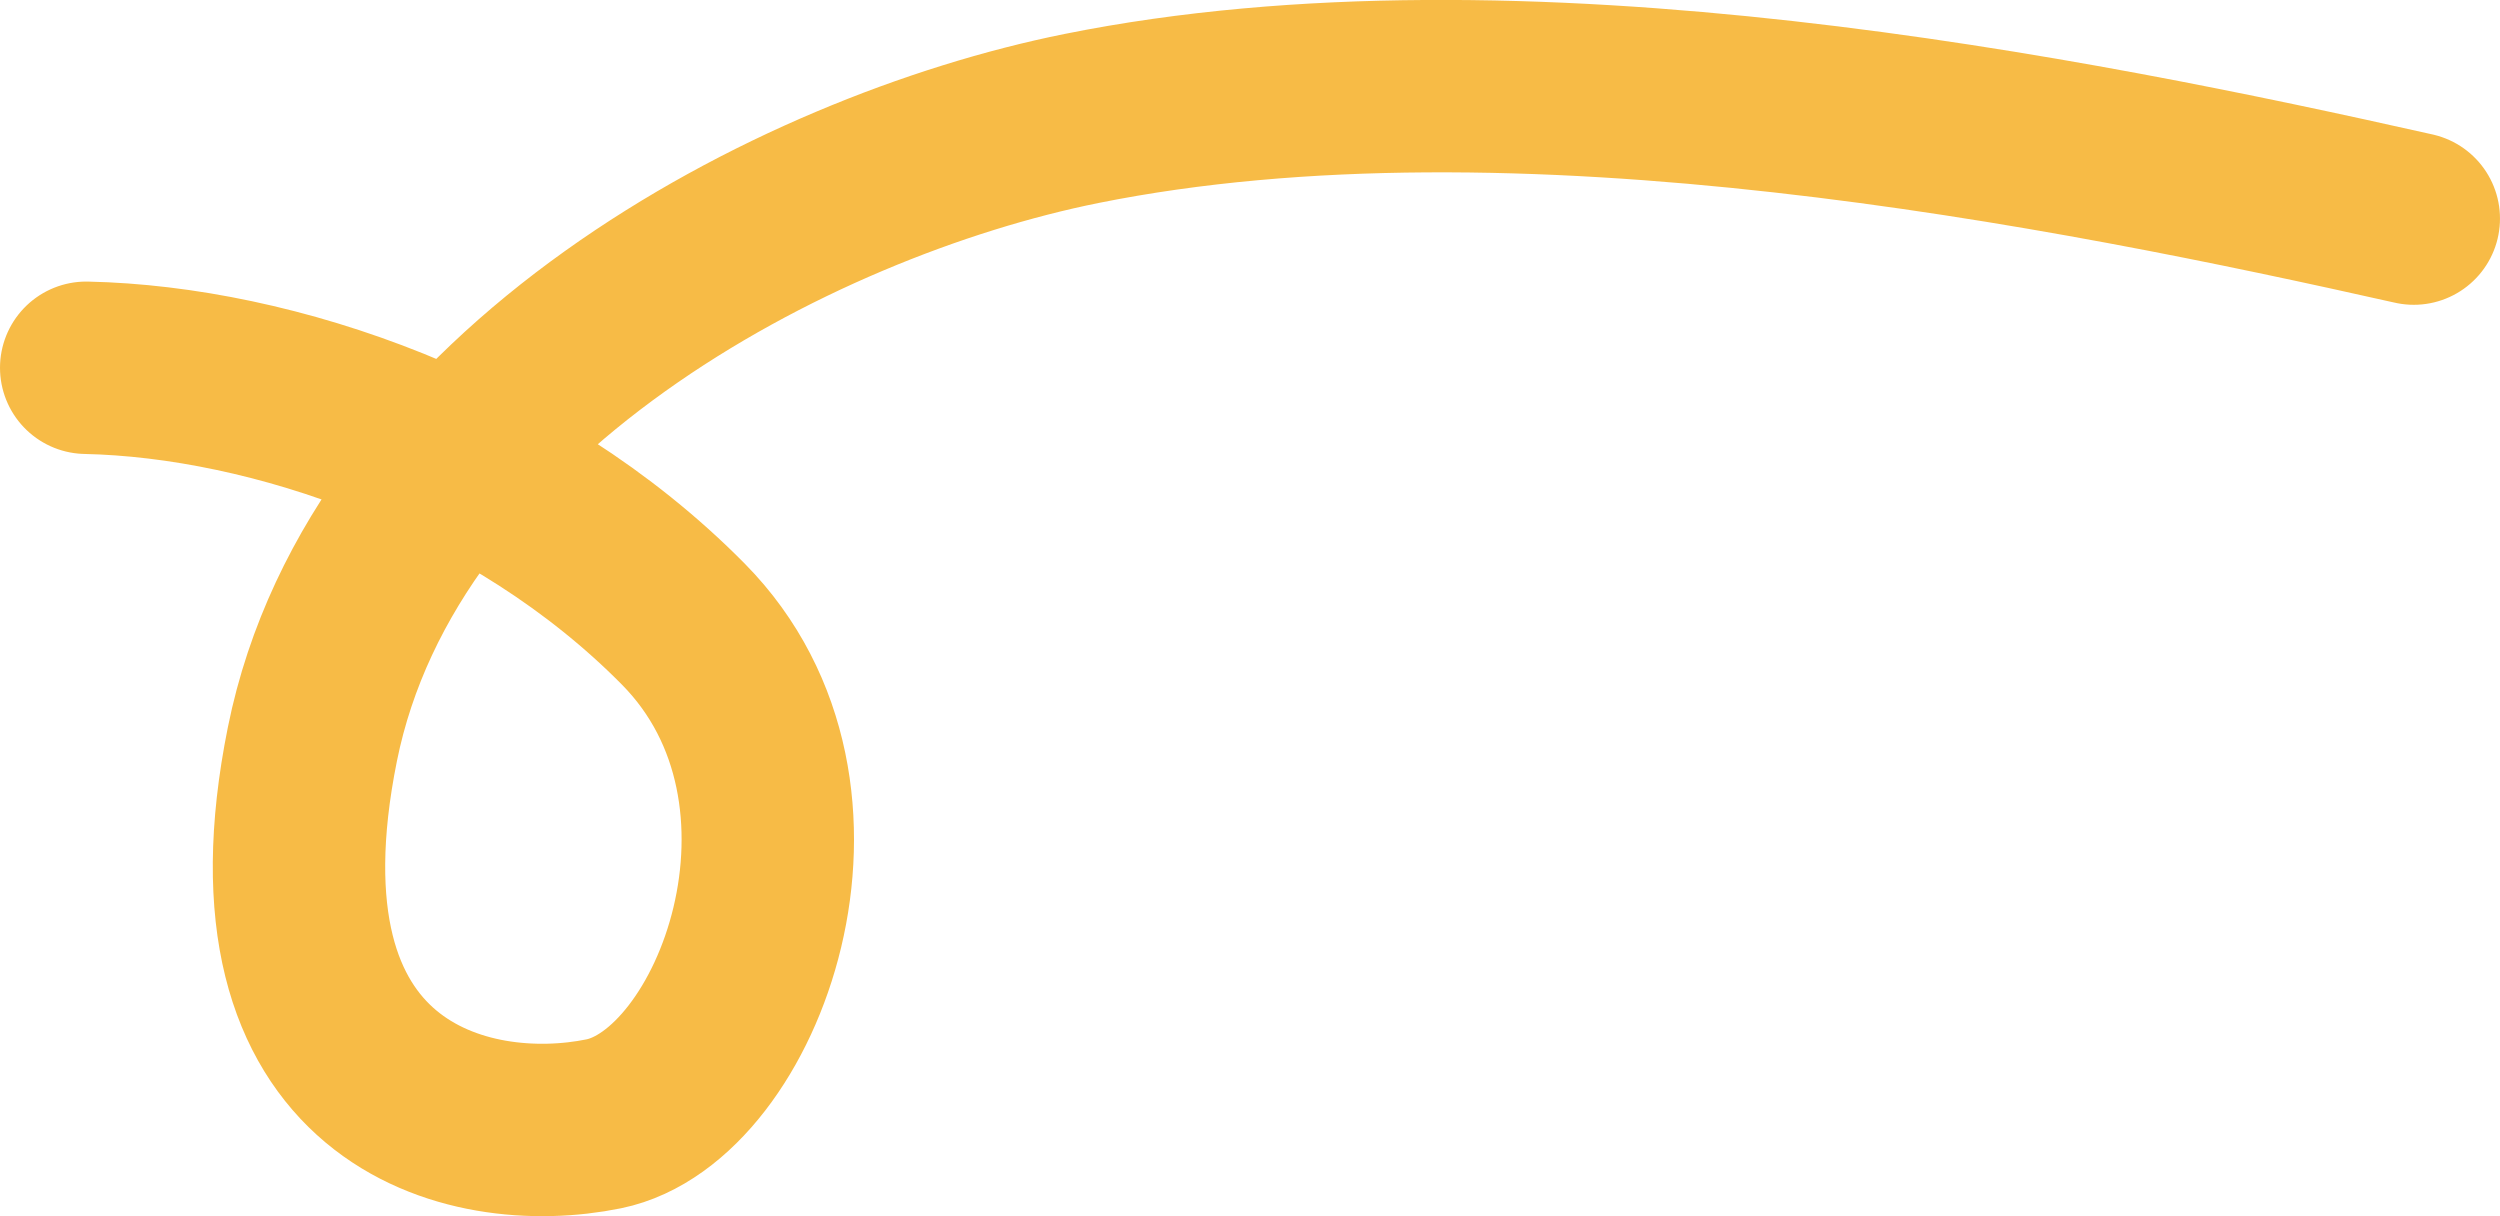 <svg viewBox="0 0 1885.107 917.01" fill="none" xmlns="http://www.w3.org/2000/svg"> <path d="M1820.095 164.83C1562.607 107.034 1145.293 22.929 815.566 89.329C597.235 133.296 289.048 295.795 235.563 561.108C182.08 826.422 353.261 868.299 455.278 847.406C557.298 826.512 641.904 598.955 515.309 470.674C388.713 342.397 205.225 280.326 65 277.314" stroke="#F7BB46" stroke-width="130" stroke-linecap="round"></path> </svg>